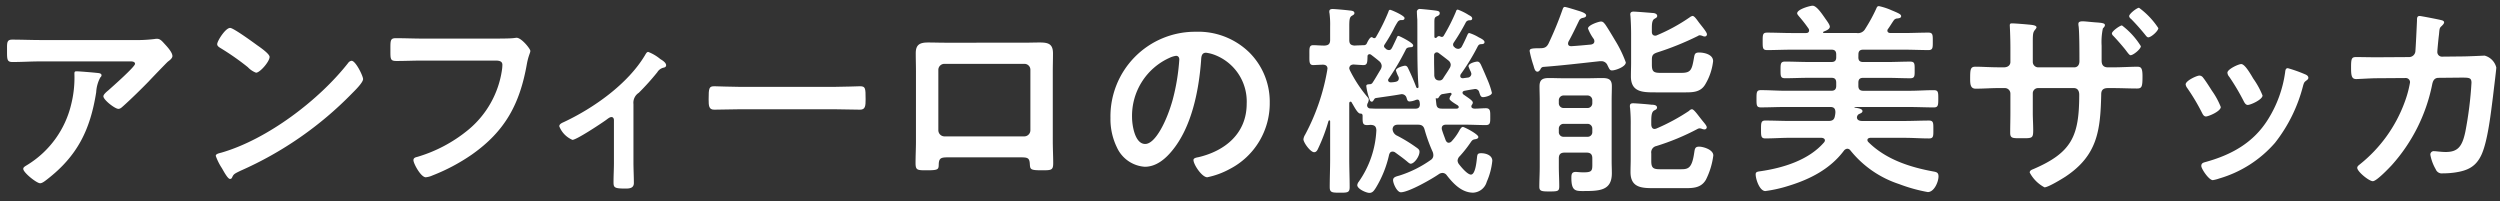 <svg xmlns="http://www.w3.org/2000/svg" xmlns:xlink="http://www.w3.org/1999/xlink" width="435" height="35" viewBox="0 0 435 35"><rect x="0" y="0" width="435" height="35" fill="#333333" stroke="none"/><defs><clipPath id="a"><rect width="435" height="35" transform="translate(465 505)" fill="none"/></clipPath></defs><g transform="translate(-465 -505)" clip-path="url(#a)"><g transform="translate(-516.595 666.671)"><path d="M1418.768,137.2a25.621,25.621,0,0,0,3.718-.179,1.9,1.9,0,0,1,.465-.036c.536,0,.894.465,1.323.929s1.323,1.43,1.323,2.073c0,.393-.5.751-.786.965-.215.179-2.9,2.967-3.325,3.432-1.251,1.287-3.11,3.11-4.433,4.29-.25.214-.5.5-.858.5-.608,0-2.61-1.573-2.61-2.181,0-.357.644-.858.894-1.072.643-.572,4.612-4.075,4.612-4.576s-.787-.429-1.109-.429h-15.337c-1.644,0-3.253.107-4.862.107-.93,0-.965-.393-.965-1.823v-.715c0-.929.072-1.358.894-1.358,1.645,0,3.289.072,4.933.072Zm-6.256,5.72c.25.036.751.036.751.429a.543.543,0,0,1-.215.357,6.135,6.135,0,0,0-.715,2.574c-1.037,6.542-3.253,11.083-8.58,15.194-.286.214-.786.643-1.18.643-.607,0-2.931-1.859-2.931-2.5,0-.322.358-.465.858-.786a16.933,16.933,0,0,0,7.472-10.4,19.169,19.169,0,0,0,.572-5.327c0-.286,0-.465.358-.465.465,0,3.074.215,3.611.286" transform="translate(-414 -291.903)" fill="#fff"/><path d="M1527.57,140.4c0,.608-1.43,2-1.895,2.467a62.1,62.1,0,0,1-19.413,13.478c-1.18.572-1.216.608-1.5,1.216a.359.359,0,0,1-.357.215c-.393,0-1.144-1.43-1.394-1.859a10.025,10.025,0,0,1-1.073-2.145c0-.394.644-.465,1.108-.608,7.9-2.324,16.839-9.081,21.915-15.551a.878.878,0,0,1,.608-.393c.715,0,2,2.646,2,3.182m-18.447-5.9c.465.322,2.181,1.5,2.181,2.038,0,.822-1.681,2.753-2.36,2.753a3.82,3.82,0,0,1-1.43-.965,44.652,44.652,0,0,0-4.755-3.325c-.286-.179-.572-.358-.572-.679,0-.536,1.43-2.824,2.252-2.824.572,0,4,2.5,4.683,3" transform="translate(-482.799 -288.314)" fill="#fff"/><path d="M1607.971,136.607c.751,0,2.5,0,3.218-.072.143,0,.536-.072.644-.072.858,0,2.4,1.931,2.4,2.288s-.322.751-.608,2.288c-1.216,6.9-3.754,11.655-9.545,15.73a33.244,33.244,0,0,1-6.864,3.647,3.631,3.631,0,0,1-1.18.322c-.858,0-2.145-2.4-2.145-2.967,0-.393.322-.5.643-.572a25.128,25.128,0,0,0,8.9-4.719,16.617,16.617,0,0,0,5.863-10.439,6.92,6.92,0,0,0,.071-.858c0-.679-.608-.751-1.251-.751h-12.692c-1.5,0-2.967.072-4.469.072-1.108,0-1.073-.322-1.073-1.93,0-1.645-.036-2.038.965-2.038,1.537,0,3.074.072,4.612.072Z" transform="translate(-540.357 -291.564)" fill="#fff"/><path d="M1687.835,162.8c0,1.216.072,2.4.072,3.611,0,.894-.751.965-1.43.965-2,0-2.109-.179-2.109-1.144,0-1.108.071-2.252.071-3.361v-7.4c0-.179-.071-.537-.429-.537-.322,0-.679.322-.929.5-.787.572-5.148,3.468-5.863,3.468a4.239,4.239,0,0,1-2.288-2.36c0-.394.429-.572.822-.751,5.184-2.431,11.083-6.614,14.05-11.548.179-.286.322-.643.608-.643a7.624,7.624,0,0,1,2.109,1.251c.357.215,1,.608,1,1.072,0,.286-.25.393-.5.429a1.744,1.744,0,0,0-1.037.786,43.21,43.21,0,0,1-3.218,3.575,2.053,2.053,0,0,0-.929,1.966Z" transform="translate(-596.019 -296.237)" fill="#fff"/><path d="M1772.028,160.99c1.644,0,3.968-.107,4.433-.107.965,0,1,.286,1,2.252,0,1.144-.036,1.823-.965,1.823-1.5,0-3-.072-4.469-.072h-16.445c-1.466,0-2.968.072-4.469.072-.929,0-.965-.679-.965-1.787,0-2,.072-2.288,1-2.288.465,0,2.932.107,4.433.107Z" transform="translate(-645.249 -307.546)" fill="#fff"/><path d="M1873.177,138.88c.93,0,1.859-.036,2.789-.036,1.466,0,2.288.25,2.288,1.895,0,1.072-.036,2.145-.036,3.182V156.04c0,1.251.072,2.538.072,3.79s-.322,1.251-2,1.251c-2.073,0-2-.179-2.073-1.18-.071-1.037-.465-1.072-1.716-1.072h-12.37c-1.215,0-1.68.036-1.752,1.072-.036,1,.072,1.18-2.073,1.18-1.68,0-1.966,0-1.966-1.287,0-1.251.071-2.5.071-3.754V143.921c0-1.072-.036-2.145-.036-3.217,0-1.5.715-1.859,2.145-1.859.965,0,1.966.036,2.931.036Zm-13.8,3.683a1.046,1.046,0,0,0-1.073,1.037v10.511a1.076,1.076,0,0,0,1.073,1.073h13.871a1.075,1.075,0,0,0,1.073-1.073V143.6a1.024,1.024,0,0,0-1.073-1.037Z" transform="translate(-713.438 -293.122)" fill="#fff"/><path d="M1976.62,137a12.093,12.093,0,0,1,3.61,8.794,12.846,12.846,0,0,1-6.971,11.548,13.9,13.9,0,0,1-3.9,1.43c-.929,0-2.4-2.217-2.4-3,0-.357.536-.429.894-.5,4.684-1.108,8.366-4.183,8.366-9.3a8.673,8.673,0,0,0-5.72-8.545,6.249,6.249,0,0,0-1.358-.322c-.822,0-.822.786-.858,1.394-.393,5.22-1.645,11.583-5.077,15.695-1.18,1.43-2.753,2.753-4.719,2.753a5.763,5.763,0,0,1-4.863-3.4,11.208,11.208,0,0,1-1.108-5.077,14.728,14.728,0,0,1,14.837-15.015,12.715,12.715,0,0,1,9.26,3.539m-13.907,1.037a11.062,11.062,0,0,0-6.435,10.3c0,1.323.465,4.648,2.288,4.648,1.788,0,3.79-4.075,4.791-7.722a36.331,36.331,0,0,0,1.144-6.971c0-.358-.179-.644-.572-.644a4.018,4.018,0,0,0-1.216.393" transform="translate(-777.7 -289.6)" fill="#fff"/><path d="M2065.193,146.789c-.357,0-.5.215-.608.536a18.927,18.927,0,0,1-2.324,5.792c-.286.429-.536.858-1.108.858-.536,0-2.109-.679-2.109-1.359a1.175,1.175,0,0,1,.25-.572,16.924,16.924,0,0,0,3.074-8.973c-.036-.679-.322-.894-.965-.929-.215,0-.429.036-.643.036-.751,0-.787-.358-.787-1.287v-.322c0-.429-.322-.394-.429-.394-.429-.036-.965-1.072-1.323-1.68a2.055,2.055,0,0,1-.143-.25.241.241,0,0,0-.215-.143c-.143,0-.214.143-.214.286v9.76c0,1.609.072,3.218.072,4.827,0,.965-.393.965-1.716.965-1.359,0-1.752-.036-1.752-.965,0-1.609.072-3.218.072-4.827v-6.614c0-.107-.036-.179-.143-.179-.072,0-.107.072-.143.107a30.327,30.327,0,0,1-1.787,4.755c-.143.322-.322.679-.715.679-.643,0-1.859-1.68-1.859-2.252a1.887,1.887,0,0,1,.286-.786,36.874,36.874,0,0,0,3.861-11.262c0-.107.036-.179.036-.25,0-.5-.358-.68-.823-.68-.178,0-1.609.072-1.645.072-.751,0-.679-.643-.679-1.751,0-1.144-.072-1.716.679-1.716.465,0,1.216.072,1.931.072.715-.036,1-.286,1-1v-2.288a15.9,15.9,0,0,0-.107-2.324.986.986,0,0,1-.036-.322c0-.358.286-.429.572-.429.429,0,2.36.179,2.9.251.286.036.894.036.894.465,0,.25-.215.322-.5.5-.358.25-.393.751-.393,1.895v2.252c0,.679.214.929.894,1,.536-.036,1.037-.036,1.573-.072a.578.578,0,0,0,.536-.215c.143-.286.536-1.18.894-1.18a.308.308,0,0,1,.215.107.515.515,0,0,0,.25.072.362.362,0,0,0,.25-.143,33.51,33.51,0,0,0,2.181-4.4c.071-.214.107-.393.322-.393.178,0,2.5,1,2.5,1.43,0,.322-.25.358-.5.358a.727.727,0,0,0-.715.357,11.008,11.008,0,0,0-.715,1.287,27.826,27.826,0,0,1-1.537,2.61.751.751,0,0,0-.107.25.453.453,0,0,0,.143.322c.072.072.143.107.179.179a.906.906,0,0,0,.536.214c.357,0,.465-.286.572-.465.25-.5.5-1.037.751-1.573.107-.25.143-.429.358-.429.107,0,2.538,1.18,2.538,1.644,0,.286-.25.322-.465.322-.357.036-.644.072-.787.357a43.321,43.321,0,0,1-3,5.113.407.407,0,0,0-.107.286c0,.179.179.393.536.358a4.916,4.916,0,0,0,.68-.072c.393-.072.643-.215.643-.643a.689.689,0,0,0-.107-.358,5.811,5.811,0,0,1-.393-1c0-.465,1.358-.822,1.573-.822.322,0,.465.25.572.5.5,1.037.966,2.109,1.359,3.146.036.107.107.25.214.25a.2.2,0,0,0,.215-.215c0-.072-.107-1.5-.107-1.752-.143-3.325-.072-6.685-.107-10.01-.036-.25-.072-1.144-.072-1.216a.5.5,0,0,1,.572-.572c.215,0,1.573.143,1.9.179,1.18.143,1.5.143,1.5.572,0,.322-.286.429-.536.536-.357.179-.393.358-.393,1.072v2.431c0,.179.072.251.215.251a.362.362,0,0,0,.25-.143.44.44,0,0,1,.358-.179.511.511,0,0,1,.215.072.9.9,0,0,0,.25.072.376.376,0,0,0,.322-.179,32.278,32.278,0,0,0,2.109-4.147c.072-.179.107-.429.358-.429a9.734,9.734,0,0,1,1.93.965c.214.107.572.286.572.572,0,.322-.286.322-.5.322a.706.706,0,0,0-.643.429,37.053,37.053,0,0,1-2.074,3.468.608.608,0,0,0-.107.358.546.546,0,0,0,.25.429l.108.107a.961.961,0,0,0,.536.179.747.747,0,0,0,.643-.429c.322-.608.608-1.216.894-1.859.107-.215.178-.465.393-.465a7.394,7.394,0,0,1,1.645.751c.286.143,1,.465,1,.822,0,.286-.215.322-.429.358-.429,0-.572.072-.751.393a37.589,37.589,0,0,1-2.968,4.862.848.848,0,0,0-.072.286c0,.286.215.394.465.394l.787-.107a.679.679,0,0,0,.679-.679,1.963,1.963,0,0,0-.107-.358,6.5,6.5,0,0,1-.394-.929c0-.537,1.251-.822,1.537-.822.322,0,.464.25.607.5.429.929.823,1.859,1.216,2.789a13.756,13.756,0,0,1,.715,2.145c0,.465-1.144.751-1.537.751-.429,0-.5-.358-.679-.894a.706.706,0,0,0-.858-.5c-.536.072-1.108.179-1.68.286-.178.036-.358.143-.358.322a.42.42,0,0,0,.215.357l.357.25c.572.394,1.215.822,1.215,1.108a.593.593,0,0,1-.179.429.66.66,0,0,0-.072.25c0,.322.357.393.608.393.644,0,1.287-.072,1.93-.072.787,0,.751.572.751,1.466,0,1,.036,1.466-.786,1.466-1.216,0-2.431-.072-3.611-.072h-3.289c-.393,0-.751.143-.751.608a.7.7,0,0,0,.036.286c.179.608.429,1.216.644,1.823.107.214.25.429.536.429a.707.707,0,0,0,.465-.215,9.1,9.1,0,0,0,1.466-2.073c.143-.179.286-.465.536-.465.215,0,2.681,1.251,2.681,1.752,0,.286-.358.357-.572.393-.465.072-.537.215-.859.679a21.454,21.454,0,0,1-1.787,2.252,1.193,1.193,0,0,0-.393.786,1.164,1.164,0,0,0,.286.679c.358.465,1.43,1.752,2.038,1.752.823,0,1-2.538,1.073-3.146.072-.393.107-.572.715-.572.822,0,1.93.358,1.93,1.323a11.975,11.975,0,0,1-.966,3.646,2.59,2.59,0,0,1-2.359,1.895c-2,0-3.468-1.573-4.611-3.039a.914.914,0,0,0-.716-.393,1.2,1.2,0,0,0-.608.179c-1.216.858-5.291,3.182-6.65,3.182-.679,0-1.358-1.537-1.358-2.109,0-.536.573-.644,1.073-.787a19.57,19.57,0,0,0,5.47-2.717.946.946,0,0,0,.465-.822,1.616,1.616,0,0,0-.107-.572A27.559,27.559,0,0,1,2070.77,143c-.179-.68-.5-.894-1.215-.894h-3.4c-.536,0-.894.179-.966.751a1.325,1.325,0,0,0,.823,1.18,26.708,26.708,0,0,1,3.218,1.966c.465.322.643.465.643.822,0,.786-.894,2.073-1.537,2.073-.214,0-.536-.322-.715-.465-.643-.536-1.358-1.037-2.038-1.537a.815.815,0,0,0-.393-.107m-4.433-8.044a.545.545,0,0,0,.608.536c1,.072,2,.036,3,.036h4.826c.5,0,.751-.25.751-.786-.036-.286-.036-.787-.429-.787a1.047,1.047,0,0,0-.322.072,3.149,3.149,0,0,1-1.037.25c-.393,0-.429-.322-.536-.644a.86.86,0,0,0-1-.608c-1.394.25-2.824.429-4.254.644-.286.036-.322.143-.5.429-.072.107-.143.215-.285.215-.322,0-.358-.286-.608-1.037a10.1,10.1,0,0,1-.357-1.68c0-.322.357-.286.572-.322a.557.557,0,0,0,.536-.286c.5-.75.93-1.537,1.395-2.288a1.32,1.32,0,0,0,.178-.607,1.165,1.165,0,0,0-.429-.822c-.465-.394-.93-.751-1.394-1.108a.474.474,0,0,0-.286-.107.347.347,0,0,0-.357.393c-.036.965,0,1.5-.716,1.5-.143,0-1.358-.072-1.716-.107-.429.036-.679.179-.751.644a1.9,1.9,0,0,0,.107.357,22.947,22.947,0,0,0,3.111,4.719.573.573,0,0,1,.179.393,1.526,1.526,0,0,1-.214.68,1.031,1.031,0,0,0-.072.322m14.55-7.079a1.017,1.017,0,0,0-.429-.75c-.536-.429-1.108-.858-1.68-1.287a.5.5,0,0,0-.322-.107.473.473,0,0,0-.465.465v1.072c0,.822.035,1.68.035,2.5.072.572.322.858.93.858a.747.747,0,0,0,.644-.429c.358-.572.751-1.108,1.073-1.68a1.154,1.154,0,0,0,.214-.644m1,7.651c.179,0,.393-.072.393-.286,0-.107-.072-.179-.178-.286-.465-.286-1.43-.858-1.43-1.144a1.211,1.211,0,0,1,.322-.679.268.268,0,0,0,.036-.143.206.206,0,0,0-.215-.215l-1.323.215c-.321.036-.464.25-.643.5-.107.179-.179.286-.429.25-.072-.036-.143-.036-.143.036l.107.965c.072.608.357.786.965.786Z" transform="translate(-841.285 -282.083)" fill="#fff"/><path d="M2165.486,131.776c-.143.215-.286.429-.537.429-.393,0-.536-.5-.679-1.037a19.231,19.231,0,0,1-.679-2.539c0-.393.214-.5,1.752-.5.75,0,1.18-.107,1.537-.822a60.267,60.267,0,0,0,2.431-5.9c.072-.179.143-.465.394-.465s1.93.536,2.288.644c.321.107,1.43.393,1.43.822,0,.358-.393.394-.679.465a.817.817,0,0,0-.537.429c-.608,1.251-1.18,2.467-1.859,3.683a1.037,1.037,0,0,0-.071.322c0,.357.25.465.572.465,1.144-.072,2.288-.179,3.433-.286.321-.072.572-.215.572-.572a.816.816,0,0,0-.107-.394,7.688,7.688,0,0,1-1-1.823c0-.608,1.894-1.216,2.252-1.216s.5.215.715.465c.393.536,1.394,2.216,1.752,2.824a20.783,20.783,0,0,1,1.859,3.825c0,.751-1.787,1.394-2.4,1.394-.393,0-.464-.25-.787-.894a1.134,1.134,0,0,0-1.072-.715h-.25c-3.289.358-6.578.751-9.9,1a.6.6,0,0,0-.429.393m9.009,15.516c0-.68-.286-1-1-1h-3.825c-.715,0-1,.322-1,1v1.466c0,1.144.072,2.252.072,3.4,0,.858-.25.894-1.716.894-1.322,0-1.751-.036-1.751-.822,0-1.144.071-2.324.071-3.468V137.282c0-.858-.036-1.716-.036-2.538,0-1.18.572-1.43,1.645-1.43.786,0,1.573.036,2.36.036h4.54c.787,0,1.537-.036,2.324-.036,1.073,0,1.716.179,1.716,1.394,0,.858-.036,1.68-.036,2.538v10.511c0,.715.036,1.395.036,2.109,0,3.11-2.217,3.11-5.184,3.11-1.251,0-1.859-.179-1.859-2.288,0-.572.036-1.037.751-1.037.322,0,.643.072,1.359.072,1.43,0,1.537-.25,1.537-1.358Zm-.858-8.759a.826.826,0,0,0,.858-.858v-.465a.826.826,0,0,0-.858-.858h-4.111a.826.826,0,0,0-.858.858v.465a.826.826,0,0,0,.858.858Zm-4.969,4.183a.8.8,0,0,0,.858.822h4.111a.8.8,0,0,0,.858-.822v-.572a.826.826,0,0,0-.858-.858h-4.111a.826.826,0,0,0-.858.858Zm23.167-3.968c.357,0,1.072,1.072,1.716,1.859.322.429.858.965.858,1.287a.378.378,0,0,1-.429.357,1.054,1.054,0,0,1-.358-.072,1.509,1.509,0,0,0-.429-.107.816.816,0,0,0-.394.107,41.328,41.328,0,0,1-7.15,2.967,1.129,1.129,0,0,0-.894,1.287v1.323c0,1.18.322,1.43,1.5,1.43h3.682c1.251,0,1.9-.179,2.288-2.86.107-.644.107-1.072.858-1.072.679,0,2.467.5,2.467,1.537a13.064,13.064,0,0,1-1.287,4.218c-.786,1.359-2.073,1.466-3.468,1.466h-5.327c-2.145,0-4.326.072-4.326-2.789,0-.787.036-1.573.036-2.36v-5.72a28.791,28.791,0,0,0-.107-3.039,1.452,1.452,0,0,1-.036-.393c0-.393.251-.465.572-.465.429,0,2.681.179,3.182.25.357,0,.965.036.965.5,0,.286-.286.394-.5.5-.536.322-.5,1.216-.5,2.5.036.393.179.715.572.715a1.036,1.036,0,0,0,.322-.072,34.666,34.666,0,0,0,5.684-3.074.806.806,0,0,1,.5-.286m.107-16.231c.286,0,.643.5,1.036,1.037.322.465,1.466,1.752,1.466,2.145a.375.375,0,0,1-.393.394.818.818,0,0,1-.393-.107,2.168,2.168,0,0,0-.465-.107.755.755,0,0,0-.358.143,50.509,50.509,0,0,1-7.078,2.86c-.715.251-.894.5-.894,1.251v.858c0,1.18.286,1.43,1.466,1.43h3.682c1.645,0,1.823-.536,2.181-2.646.107-.608.179-.894.894-.894.858,0,2.431.322,2.431,1.5a10.033,10.033,0,0,1-1.323,3.969c-.751,1.358-2,1.466-3.4,1.466h-5.255c-2.252,0-4.326,0-4.326-2.789,0-.822.036-1.609.036-2.431v-4.9c0-.965-.036-2.073-.108-3.074,0-.107-.036-.25-.036-.393,0-.358.25-.465.572-.465.429,0,3.039.215,3.468.25.286.036.644.179.644.5,0,.286-.25.358-.465.5-.429.215-.465.93-.465,1.609v.679c0,.358.179.644.572.644a.587.587,0,0,0,.322-.072,31.133,31.133,0,0,0,5.684-3.11,1.318,1.318,0,0,1,.5-.25" transform="translate(-915.839 -281.406)" fill="#fff"/><path d="M2295.278,129.3c0,.572.25.822.858.822h4.111c1.358,0,2.682-.072,4.04-.072.822,0,.787.393.787,1.466,0,1.037.035,1.43-.787,1.43-1.358,0-2.682-.072-4.04-.072h-4.111c-.608,0-.858.25-.858.858v.536c0,.572.25.858.858.858h8.008c1.43,0,2.824-.107,4.255-.107.786,0,.786.358.786,1.5s-.036,1.5-.786,1.5c-1.431,0-2.825-.072-4.255-.072h-9.474a.077.077,0,0,0-.072.072c0,.036.036.036.072.036.644.107,1.323.215,1.323.608,0,.286-.357.393-.572.5a.636.636,0,0,0-.286.25.852.852,0,0,0-.107.322c0,.5.465.644.894.644h7.436c1.394,0,2.824-.072,4.219-.072.786,0,.751.465.751,1.573s.035,1.538-.751,1.538c-1.43,0-2.825-.107-4.219-.107h-6.042c-.214.036-.464.107-.464.393a.532.532,0,0,0,.143.322c3.039,3.039,7.257,4.4,11.369,5.148.572.107.858.215.858.858,0,.93-.751,2.717-1.859,2.717a27.737,27.737,0,0,1-5.005-1.394,18.041,18.041,0,0,1-8.472-5.863.679.679,0,0,0-.537-.286.844.844,0,0,0-.572.322c-2.4,3.218-5.934,5.005-9.688,6.149a23.03,23.03,0,0,1-4,.894c-1,0-1.68-2.074-1.68-2.9,0-.358.178-.465.75-.536,4-.572,8.473-1.931,11.155-5.041a.64.64,0,0,0,.143-.322c0-.322-.286-.429-.572-.465h-5.542c-1.43,0-2.824.107-4.254.107-.751,0-.751-.429-.751-1.538,0-1.144,0-1.573.751-1.573,1.43,0,2.824.072,4.254.072h6.722c.715,0,1.036-.215,1.144-.93a3.545,3.545,0,0,0,.072-.572c0-.679-.286-.929-.894-.929h-7.829c-1.395,0-2.824.072-4.254.072-.751,0-.751-.394-.751-1.466,0-1.144,0-1.537.751-1.537,1.43,0,2.86.107,4.254.107h8.044c.572,0,.822-.286.822-.858v-.536c0-.608-.25-.858-.822-.858h-4.04c-1.323,0-2.681.072-4.039.072-.787,0-.787-.358-.787-1.43s0-1.466.787-1.466c1.323,0,2.681.072,4.039.072h4.04c.572,0,.822-.25.822-.822v-.465c0-.608-.25-.858-.822-.858h-6.971c-1.395,0-2.789.072-4.219.072-.787,0-.787-.357-.787-1.5,0-1.18,0-1.538.787-1.538,1.429,0,2.824.072,4.219.072h2.538c.286,0,.536-.107.536-.465a.578.578,0,0,0-.108-.322,23.681,23.681,0,0,0-1.645-2.109c-.107-.143-.322-.357-.322-.536,0-.715,2.288-1.323,2.681-1.323.715,0,1.681,1.5,2.074,2.038.25.393.929,1.216.929,1.609,0,.465-.715.715-1.072.858-.107.072-.107.107-.107.143,0,.072.107.107.179.107h5.684a1.418,1.418,0,0,0,1.466-.715,28.35,28.35,0,0,0,1.931-3.539c.107-.251.179-.429.465-.429a11.083,11.083,0,0,1,2.18.715c1.288.536,1.68.715,1.68,1.037s-.392.358-.643.393a.818.818,0,0,0-.608.286c-.358.5-.644,1-1,1.5a.532.532,0,0,0-.143.322c0,.322.286.429.536.429h2.36c1.43,0,2.824-.072,4.254-.072.787,0,.751.465.751,1.538,0,1.037.036,1.5-.751,1.5-1.43,0-2.824-.072-4.254-.072h-7.079c-.608,0-.858.25-.858.858Z" transform="translate(-990.327 -281)" fill="#fff"/><path d="M2391.247,131.725c.929,0,1.18-.536,1.18-.929v-2.431c0-2-.107-3.9-.107-3.933,0-.286.107-.358.358-.358.607,0,2.681.179,3.36.251.25.036.929.107.929.429,0,.143-.143.286-.215.393-.465.536-.429.822-.429,3.146v2.467a.949.949,0,0,0,.894.965h6.328c.5,0,.894-.358.894-1.072,0-1.287,0-5.005-.143-6.078a1.735,1.735,0,0,1-.036-.429c0-.322.25-.429.751-.429.465,0,1.215.107,2.216.179.93.072,1.645.107,1.645.465,0,.215-.107.322-.358.608a11.427,11.427,0,0,0-.215,3v2.61c0,.751.358,1.144,1.072,1.144h.966c1.394,0,3.074-.107,4.182-.107.679,0,.894.286.894,1.68,0,1.788-.107,2.109-.965,2.109-1.395,0-2.753-.072-4.111-.072h-.966c-1.144,0-1.144.751-1.144,1.216-.143,6.221-.679,10.511-6.221,14.193-.607.393-3,1.859-3.646,1.859a6.161,6.161,0,0,1-2.574-2.574c0-.322.286-.465.572-.572,6.793-2.9,8.044-5.792,8.044-12.978,0-.608-.251-1.144-.929-1.144h-6.257a.909.909,0,0,0-.894.894v3.432c0,.965.072,1.966.072,2.967,0,1.538-.179,1.43-2.323,1.43-1.251,0-1.681,0-1.681-.929,0-1.144.036-2.288.036-3.432v-3.4a.961.961,0,0,0-.965-.965h-1.073c-1.323,0-2.681.107-4,.107-.858,0-.965-.679-.965-1.644,0-1.716.036-2.181.929-2.181,1.037,0,2.61.107,4.041.107Zm23.881-3.683c0,.5-1.323,1.573-1.788,1.573-.215,0-.5-.429-.965-1.037-.644-.786-1.323-1.573-2.037-2.324a.662.662,0,0,1-.251-.429c0-.393,1.394-1.394,1.752-1.394a13.29,13.29,0,0,1,3.289,3.611m3.039-3.146c0,.5-1.252,1.609-1.752,1.609-.179,0-.358-.215-.465-.357a38.148,38.148,0,0,0-2.539-2.86.7.7,0,0,1-.322-.465c0-.429,1.358-1.466,1.716-1.466a13.78,13.78,0,0,1,3.361,3.539" transform="translate(-1061.022 -281.677)" fill="#fff"/><path d="M2496.957,152.033c.394.465,1.216,1.752,1.573,2.324a13.009,13.009,0,0,1,1.537,2.825c0,.751-2.145,1.645-2.574,1.645-.357,0-.536-.322-.679-.608a35.289,35.289,0,0,0-2.574-4.326,1.327,1.327,0,0,1-.286-.644c0-.643,1.931-1.537,2.4-1.537a.8.8,0,0,1,.607.322m17.7-.572c.286.107.644.286.644.643,0,.251-.25.393-.429.536-.286.215-.322.322-.465.751a26.726,26.726,0,0,1-4.9,10.01,20.417,20.417,0,0,1-9.725,6.22,6.312,6.312,0,0,1-1.108.286c-.679,0-2-1.966-2-2.467,0-.394.215-.536.573-.644,4.612-1.251,8.509-3.36,11.083-7.543a20.742,20.742,0,0,0,2.931-8.116c.036-.322.072-.715.465-.715a24.293,24.293,0,0,1,2.931,1.037m-8.937.786a14.121,14.121,0,0,1,1.609,2.931c0,.715-2.074,1.645-2.574,1.645-.358,0-.572-.393-.715-.679a38.6,38.6,0,0,0-2.5-4.218,1.2,1.2,0,0,1-.322-.715c0-.608,1.931-1.5,2.4-1.5.5,0,1.18,1,1.787,2Z" transform="translate(-1132.056 -300.233)" fill="#fff"/><path d="M2587.36,132.646a1.106,1.106,0,0,0,1.072-.929c.072-.715.25-4.54.286-5.4,0-.358-.036-.822.465-.822.215,0,3.361.608,3.718.715.214.036.536.143.536.394,0,.214-.25.464-.393.607-.429.394-.394.429-.5,1.538-.071.5-.286,2.645-.286,3a.8.8,0,0,0,.858.822l3.432-.036c1.037,0,3.9-.143,3.933-.143a2.852,2.852,0,0,1,2.038,2.073c0,.358-.5,4.326-.572,5.005-.357,2.753-.894,7.722-2,10.153-.965,2.109-2.431,2.789-4.647,3.11a13.812,13.812,0,0,1-2.073.143,1.13,1.13,0,0,1-1.251-.715,7.62,7.62,0,0,1-.93-2.5.584.584,0,0,1,.644-.643c.357,0,1.179.143,2.037.143,2.109,0,2.86-.965,3.4-3.5a64.108,64.108,0,0,0,1.073-8.544c0-.965-.5-.894-2.11-.894l-3.611.036c-.894,0-1.037.751-1.145,1.287a29.736,29.736,0,0,1-7.007,13.907c-.5.536-2.645,2.789-3.289,2.789-.679,0-2.717-1.68-2.717-2.324,0-.286.286-.465.5-.643a24.689,24.689,0,0,0,7.758-10.8,18.936,18.936,0,0,0,.929-3.432.733.733,0,0,0-.75-.751l-5.041.036c-.965,0-3.11.143-3.575.143-.787,0-.894-.572-.894-1.966,0-1.537.071-1.859.858-1.859,1.18,0,2.4.036,3.575.036Z" transform="translate(-1186.567 -284.386)" fill="#fff"/></g></g></svg>